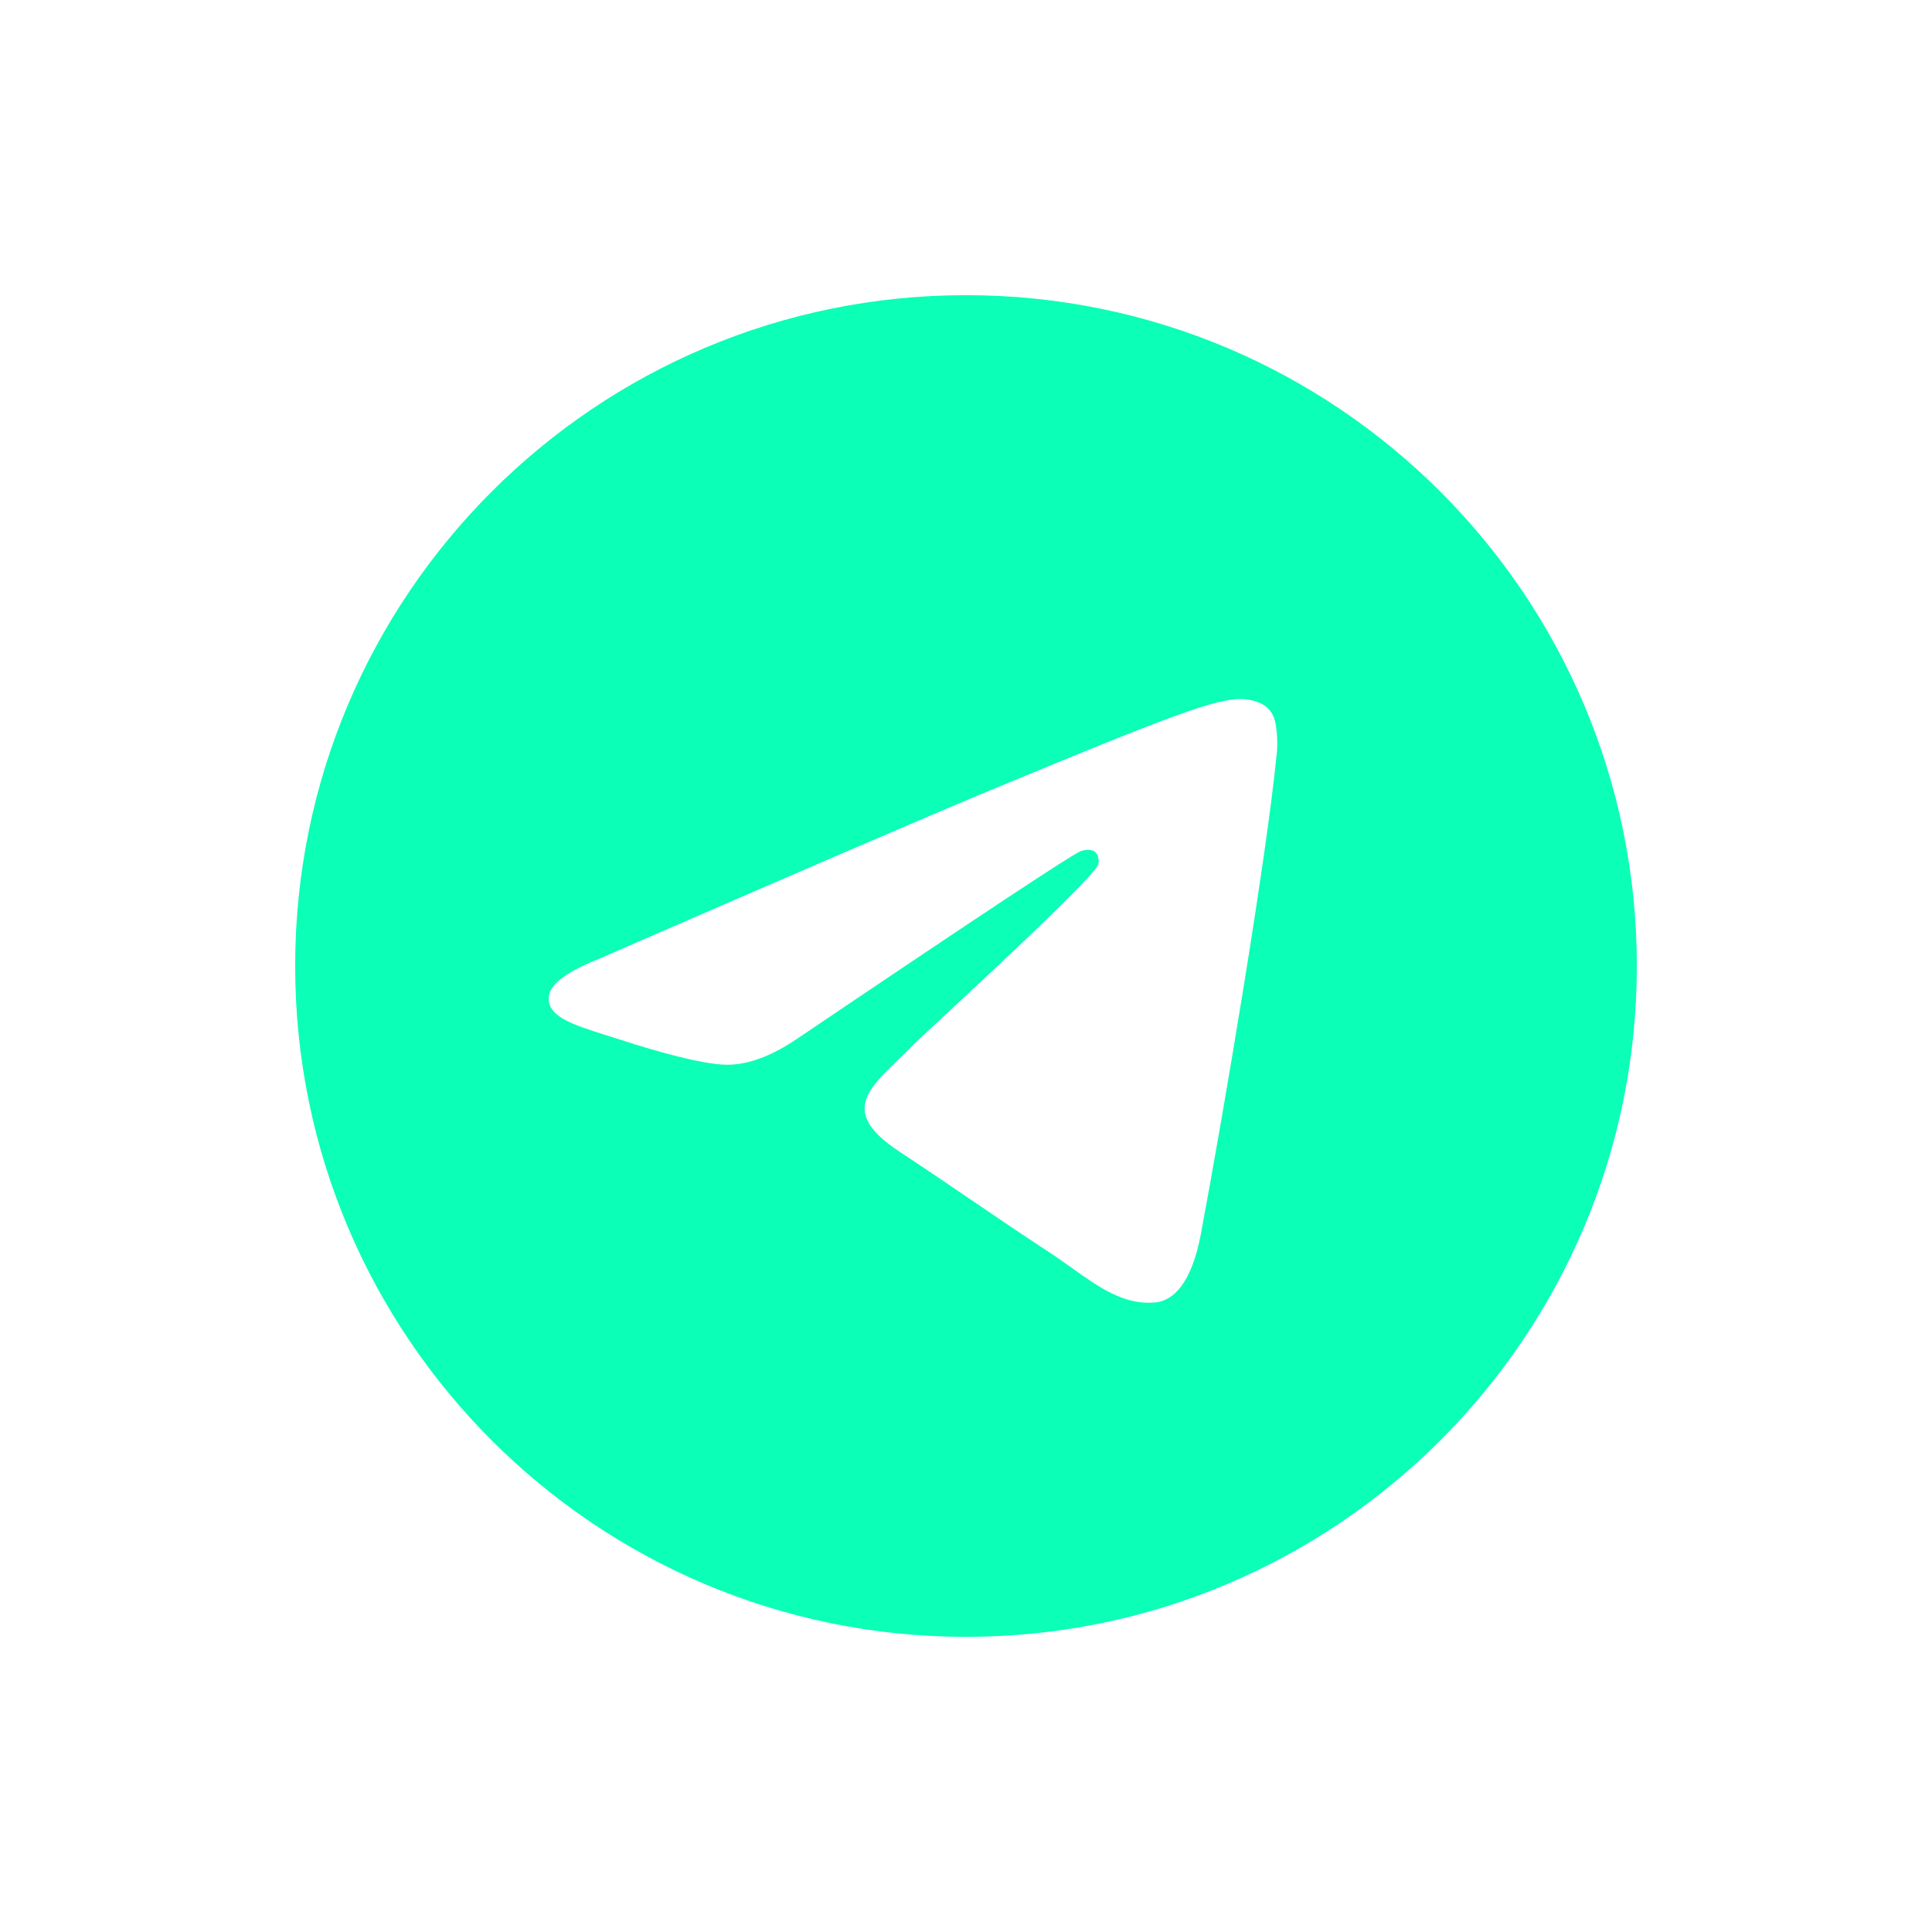 <svg width="72" height="72" viewBox="0 0 72 72" fill="none" xmlns="http://www.w3.org/2000/svg">
<path fill-rule="evenodd" clip-rule="evenodd" d="M61 36C61 49.807 49.807 61 36 61C22.193 61 11 49.807 11 36C11 22.193 22.193 11 36 11C49.807 11 61 22.193 61 36ZM36.896 29.456C34.464 30.468 29.604 32.561 22.316 35.736C21.133 36.207 20.513 36.667 20.457 37.117C20.361 37.878 21.314 38.178 22.611 38.586C22.788 38.641 22.971 38.699 23.158 38.76C24.435 39.175 26.152 39.66 27.044 39.679C27.854 39.697 28.758 39.363 29.756 38.678C36.565 34.081 40.08 31.758 40.301 31.708C40.456 31.672 40.672 31.628 40.818 31.758C40.964 31.888 40.95 32.134 40.934 32.2C40.84 32.602 37.1 36.079 35.165 37.879C34.561 38.44 34.133 38.838 34.046 38.928C33.85 39.132 33.65 39.325 33.458 39.51C32.272 40.653 31.383 41.51 33.508 42.91C34.528 43.583 35.345 44.139 36.16 44.694C37.05 45.3 37.938 45.905 39.087 46.658C39.379 46.849 39.659 47.049 39.931 47.243C40.967 47.981 41.897 48.645 43.047 48.539C43.715 48.477 44.405 47.849 44.755 45.976C45.584 41.548 47.212 31.955 47.588 28.002C47.621 27.656 47.579 27.212 47.546 27.018C47.513 26.823 47.443 26.546 47.19 26.341C46.891 26.098 46.428 26.047 46.221 26.05C45.281 26.067 43.839 26.568 36.896 29.456Z" fill="#0BFFB7"/>
</svg>

